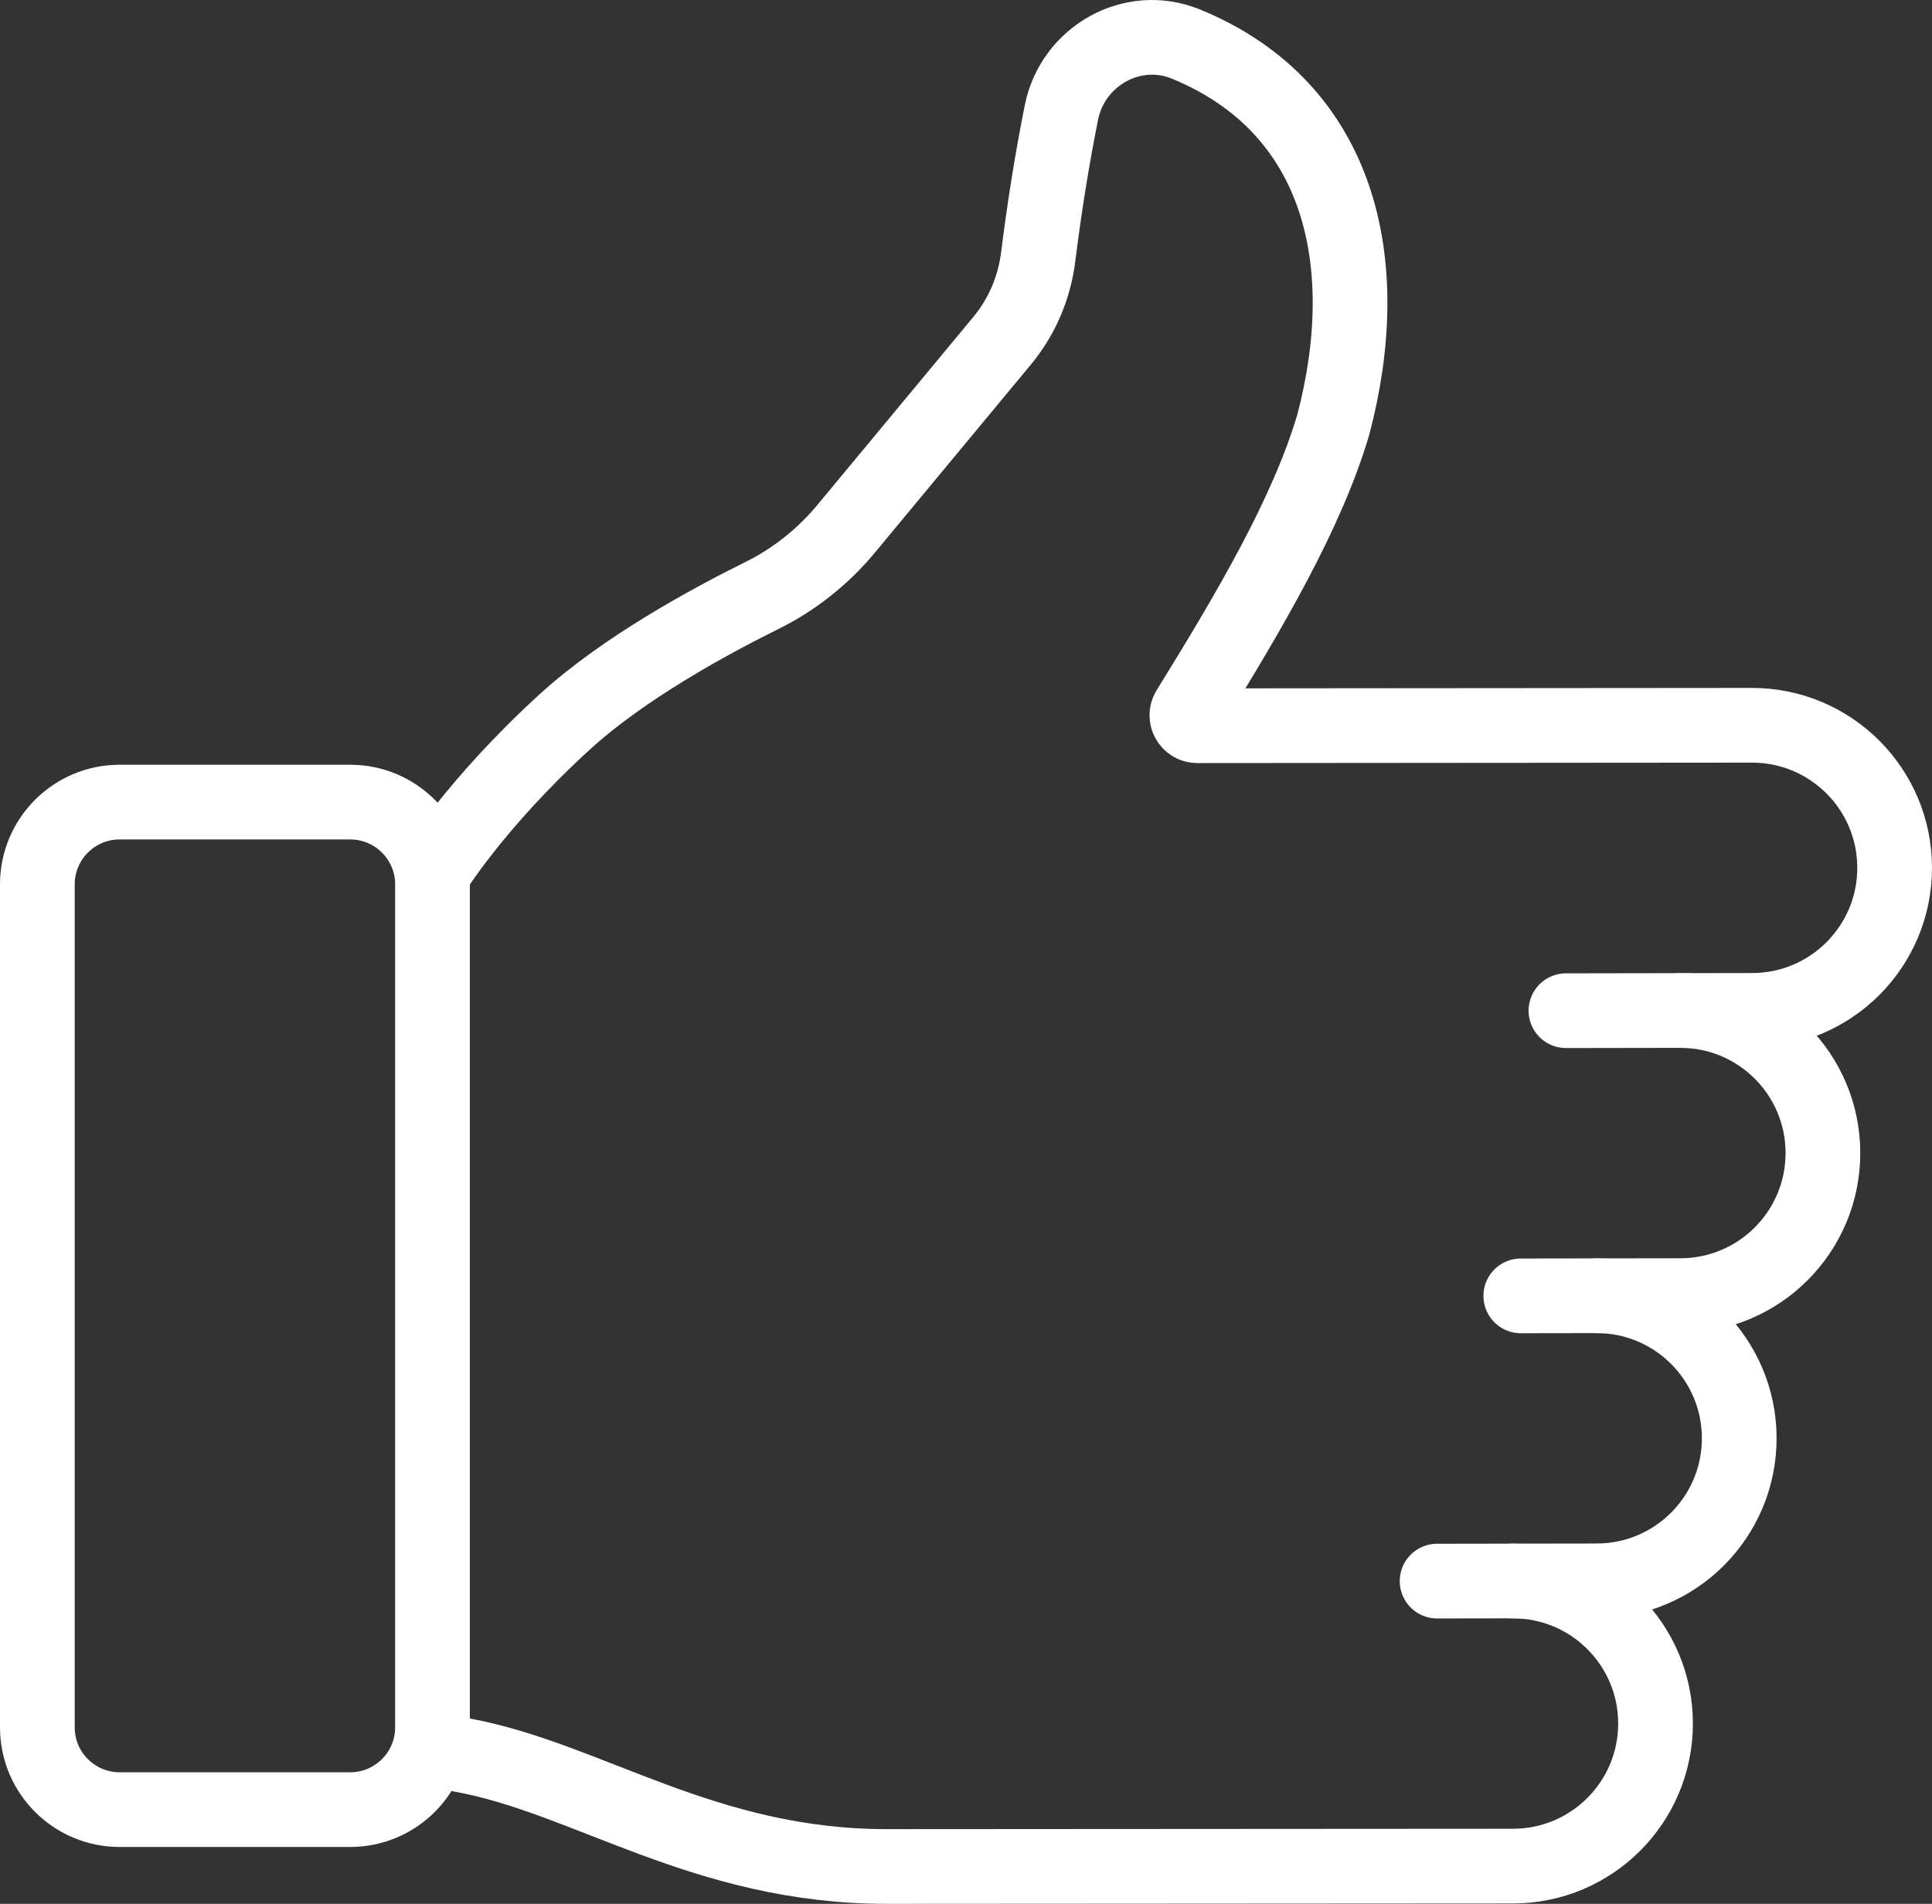 <?xml version="1.0" encoding="UTF-8"?><svg id="Layer_1" xmlns="http://www.w3.org/2000/svg" xmlns:xlink="http://www.w3.org/1999/xlink" viewBox="0 0 1549.048 1526.613"><rect x="0" y="0" width="1549.048" height="1526.613" fill="#333333" stroke="none"/><defs><clipPath id="clippath"><rect x="0" width="1549.048" height="1526.613" fill="none" stroke-width="0"/></clipPath></defs><g clip-path="url(#clippath)"><path d="M95.909,643.166h184.901c36.403,0,65.958,29.555,65.958,65.958v675.978c0,36.403-29.555,65.958-65.958,65.958H95.909c-36.404,0-65.959-29.555-65.959-65.959v-675.975c0-36.404,29.556-65.96,65.96-65.96Z" fill="none" stroke="#fff" stroke-linecap="round" stroke-miterlimit="10" stroke-width="59.899"/><path d="M1347.097,810.285c63.132-.1,114.391,50.996,114.491,114.127s-50.996,114.388-114.128,114.489l-128.118.203" fill="none" stroke="#fff" stroke-linecap="round" stroke-miterlimit="10" stroke-width="59.899"/><path d="M1279.998,1039.008c63.131-.1,114.388,50.997,114.488,114.128.101,63.131-50.994,114.388-114.125,114.488l-128.119.204" fill="none" stroke="#fff" stroke-linecap="round" stroke-miterlimit="10" stroke-width="59.899"/><path d="M370.016,1407.198c101.244,18.366,193.902,89.465,341.031,89.465l502.211-.314c63.131-.1,114.227-51.36,114.127-114.489-.1-63.13-51.359-114.229-114.489-114.129" fill="none" stroke="#fff" stroke-linecap="round" stroke-miterlimit="10" stroke-width="59.899"/><path d="M1255.543,810.431l149.428-.237c63.13-.1,114.227-51.359,114.126-114.489-.1-63.13-51.359-114.229-114.489-114.128l-444.587.353c-6.583.004-10.574-7.223-7.112-12.823,49.03-79.313,94.86-156.994,116.038-228.356,34.087-128.925,6.79-254.111-118.003-305.373-42.858-17.605-90.829,9.435-99.926,54.866-7.528,37.594-13.674,76.311-18.655,115.973-3.089,24.594-12.986,47.842-28.811,66.921l-125.037,150.76c-18.618,22.448-41.691,40.813-67.837,53.736-42.226,20.873-110.639,58.144-157.719,101.096-72.542,66.183-106.191,121.648-106.191,121.648" fill="none" stroke="#fff" stroke-linecap="round" stroke-miterlimit="10" stroke-width="59.899"/></g></svg>